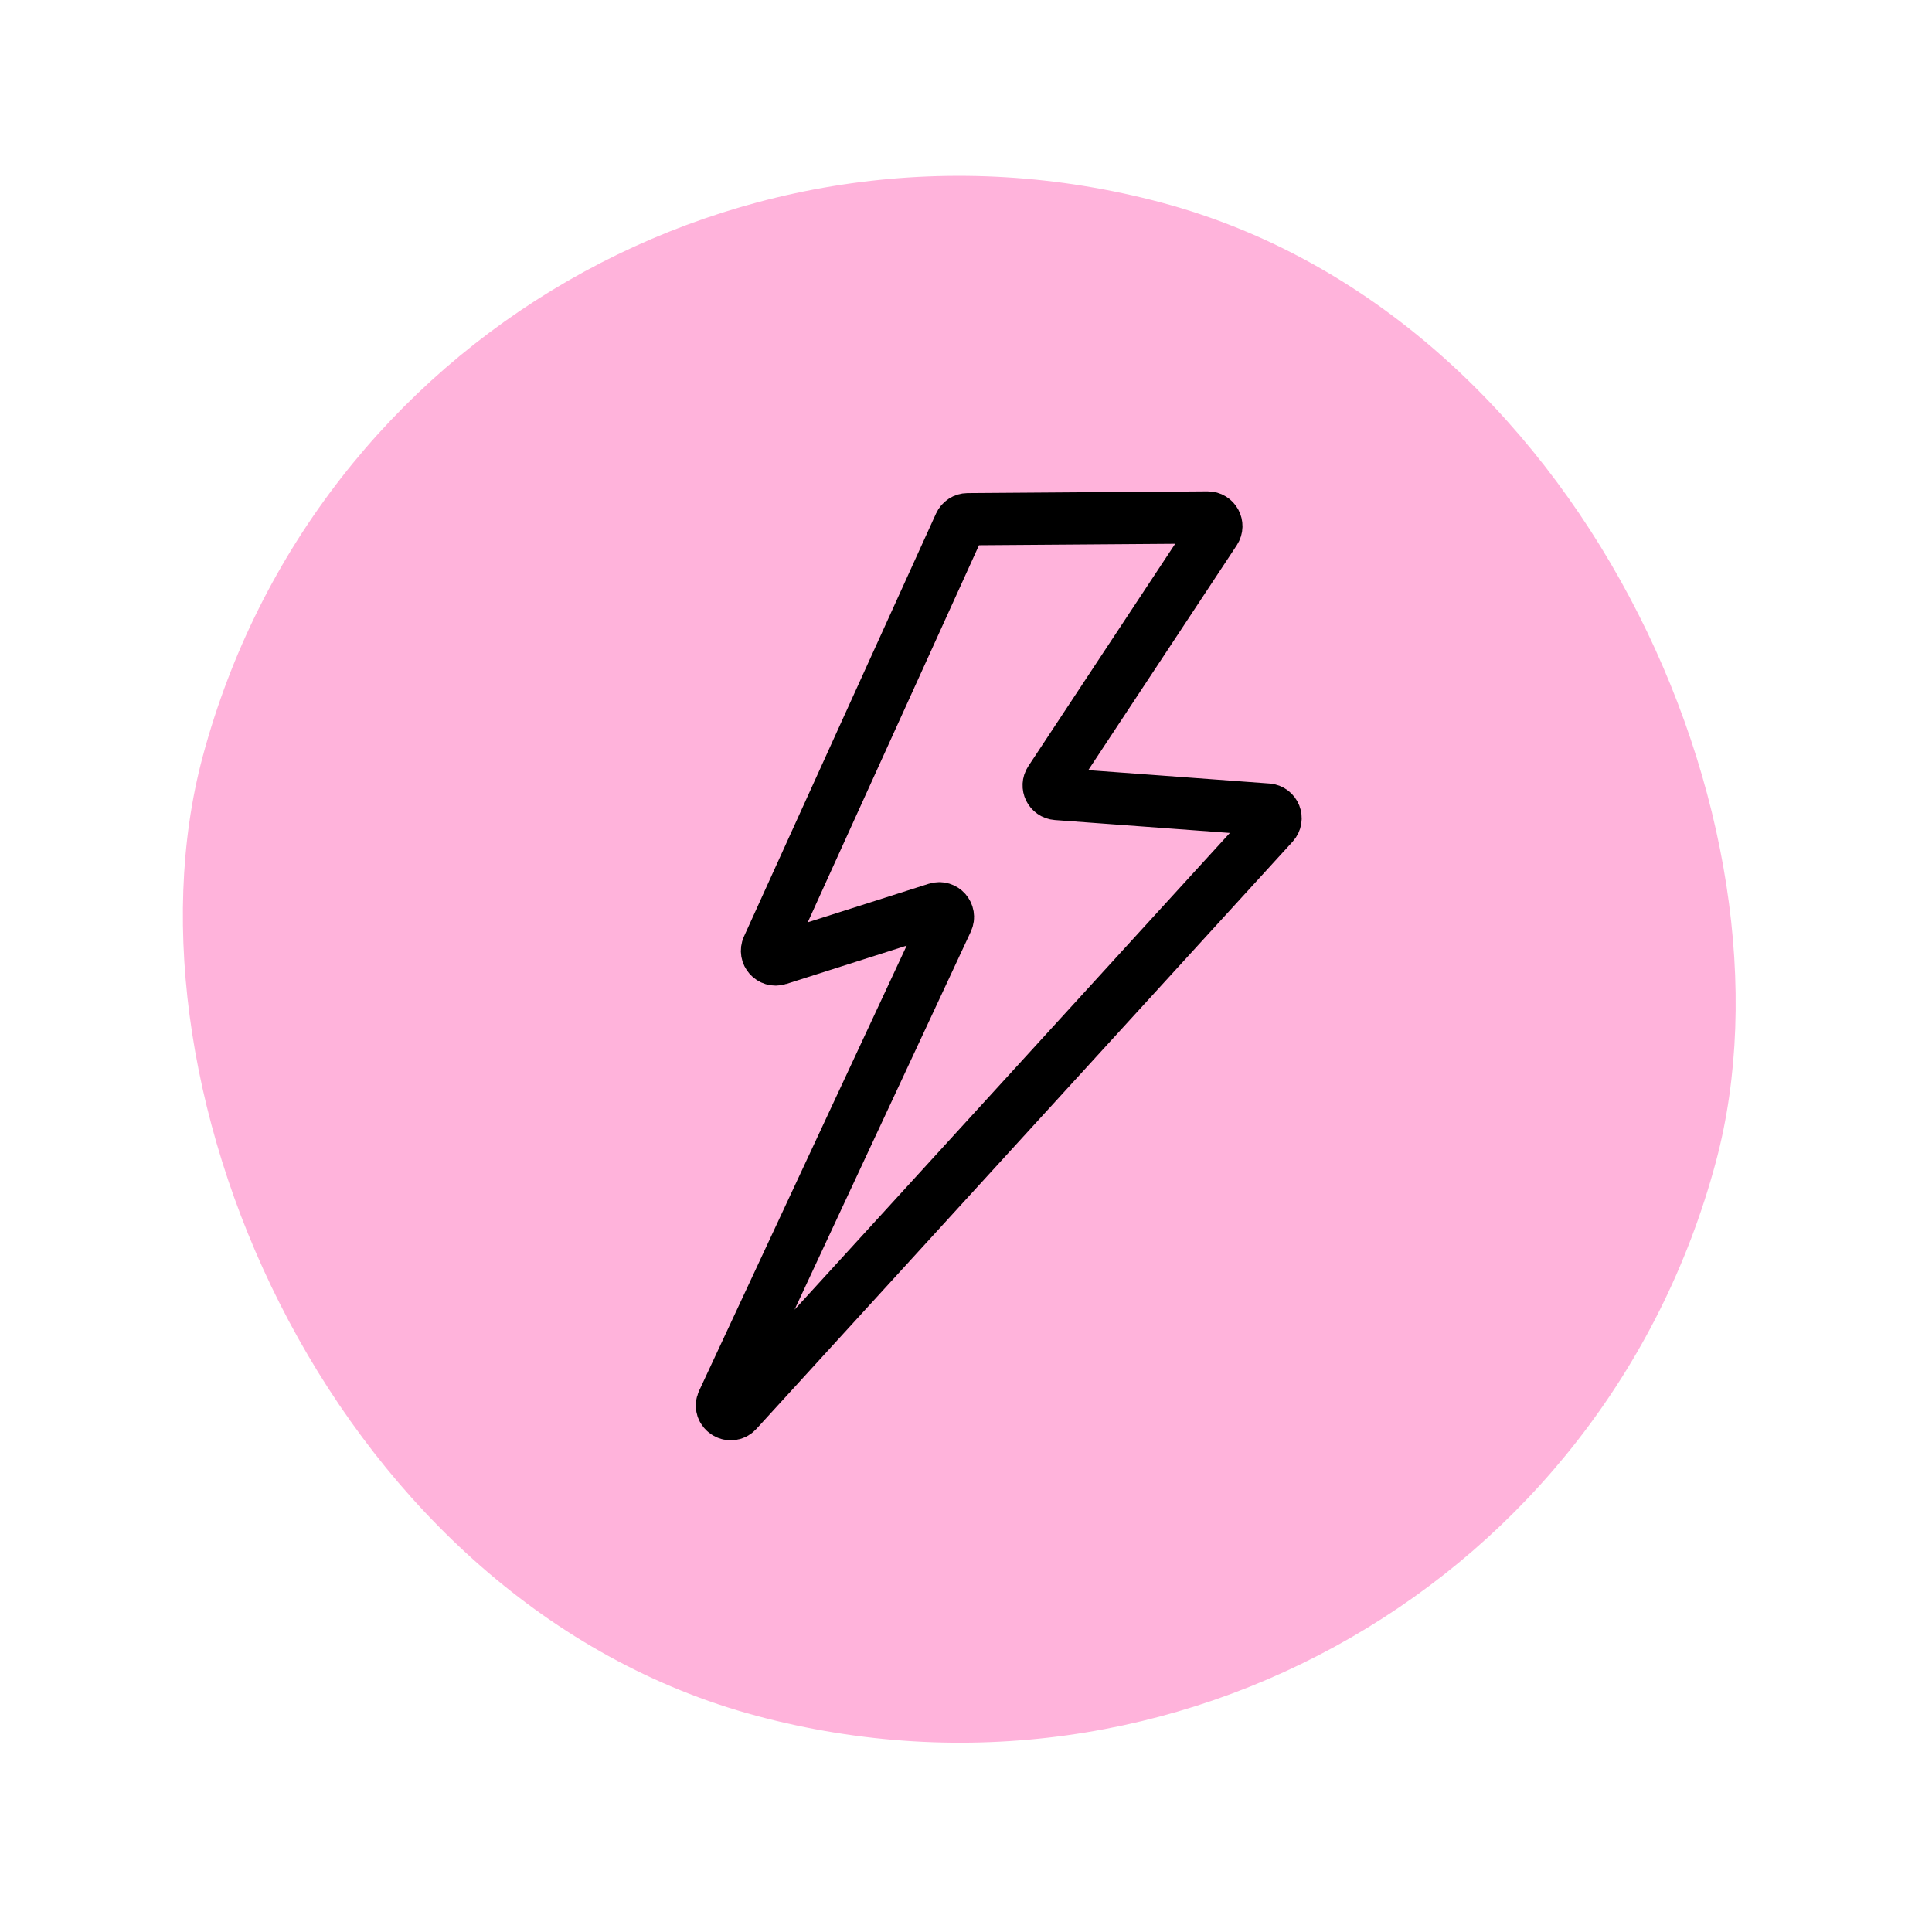 <?xml version="1.0" encoding="UTF-8"?> <svg xmlns="http://www.w3.org/2000/svg" width="111" height="111" viewBox="0 0 111 111" fill="none"><rect x="23.294" width="90" height="90" rx="45" transform="rotate(15 23.294 0)" fill="#FFB3DB"></rect><path d="M69.381 29.729L55.596 29.83C55.402 29.832 55.225 29.946 55.145 30.123L44.111 54.42C43.931 54.815 44.305 55.235 44.718 55.103L53.811 52.207C54.226 52.075 54.6 52.5 54.416 52.895L41.527 80.536C41.285 81.055 41.964 81.507 42.35 81.084L73.156 47.347C73.437 47.038 73.24 46.541 72.823 46.511L60.714 45.618C60.333 45.59 60.123 45.163 60.334 44.844L69.802 30.504C70.022 30.17 69.781 29.726 69.381 29.729Z" stroke="black" stroke-width="3"></path></svg> 